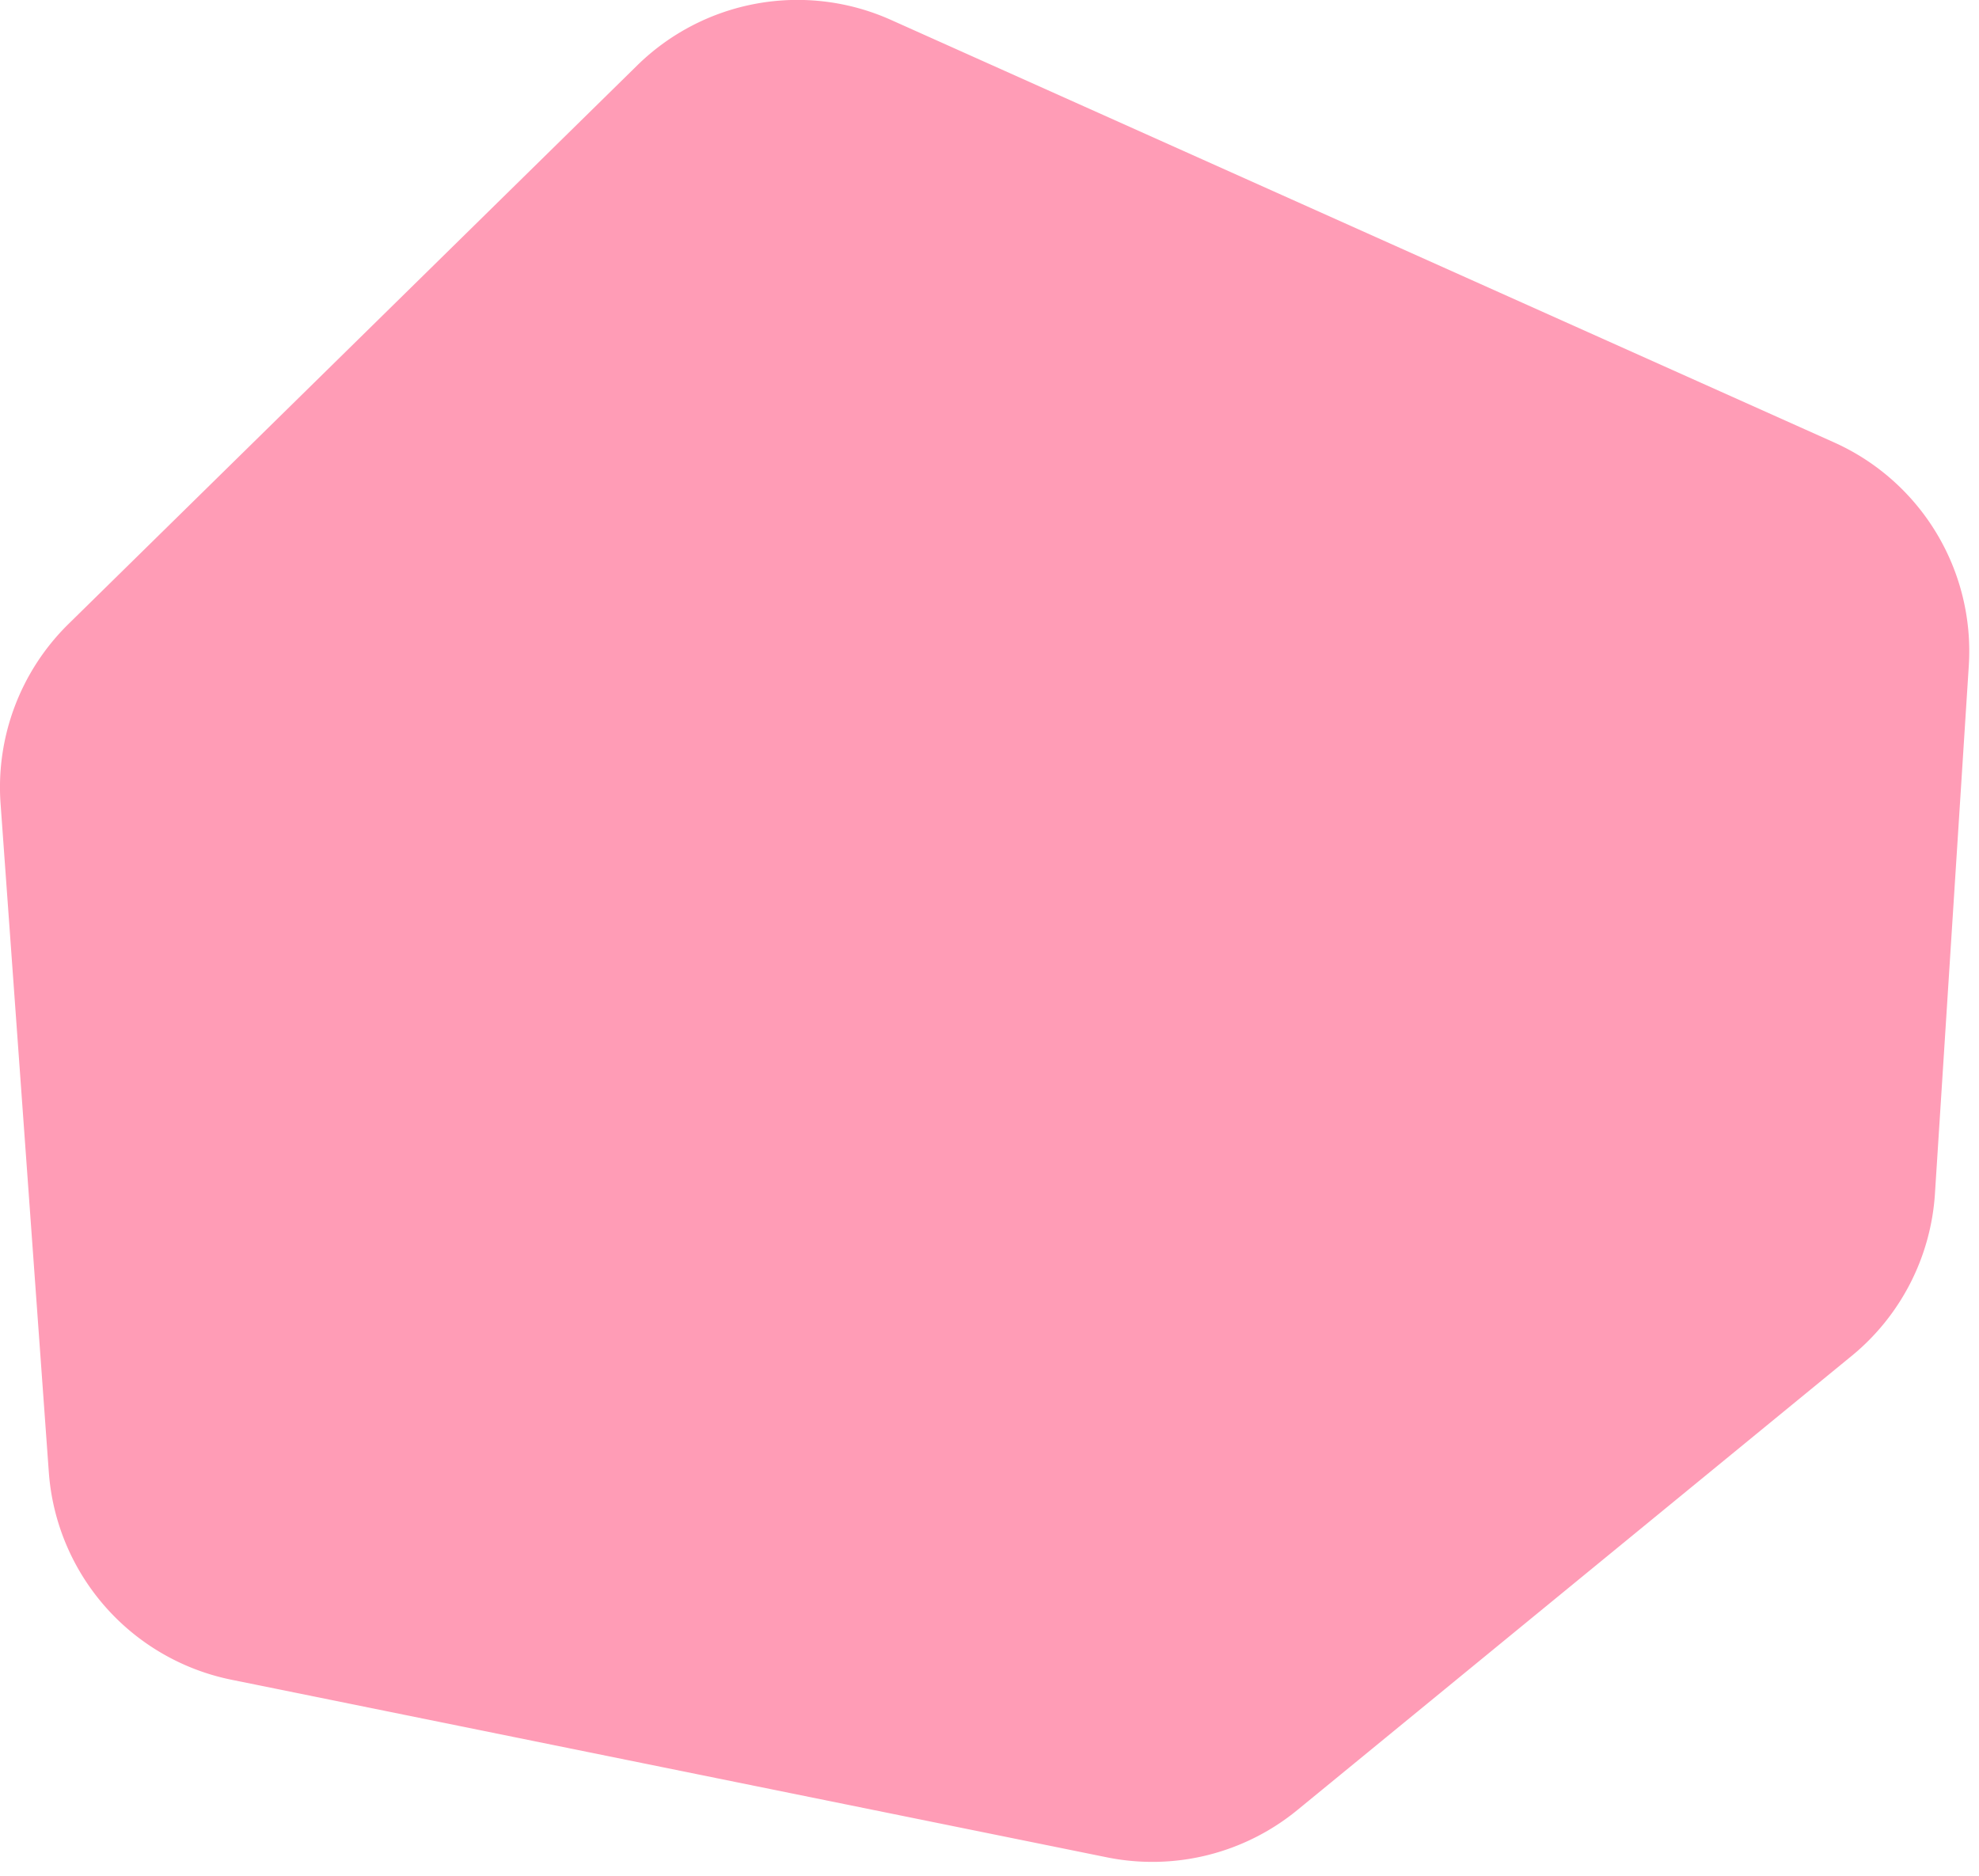 <svg xmlns="http://www.w3.org/2000/svg" viewBox="0 0 77 73"><defs><clipPath id="a"><path d="M0 0H77V73H0z" data-name="長方形 378" transform="translate(-9416 2340)"/></clipPath><clipPath id="b"><path fill="#ff9cb6" d="M0 0H76.622V72.446H0z" data-name="長方形 16"/></clipPath></defs><g clip-path="url(#a)" data-name="マスクグループ 84" transform="translate(9416 -2340)"><g data-name="グループ 832"><g clip-path="url(#b)" data-name="グループ 14" transform="rotate(180 -4669.689 1206.223)"><path fill="#ff9cb6" d="m4.577 19.687 21.57-17.673a8.9 8.9 0 0 1 7.41-1.837l34.061 6.91a8.9 8.9 0 0 1 7.105 8.081L76.6 41.177a8.906 8.906 0 0 1-2.642 6.989L51.83 69.9a8.9 8.9 0 0 1-9.873 1.772L5.261 55.232a8.9 8.9 0 0 1-5.242-8.691L1.336 26a8.9 8.9 0 0 1 3.241-6.314" data-name="パス 28"/></g></g></g></svg>